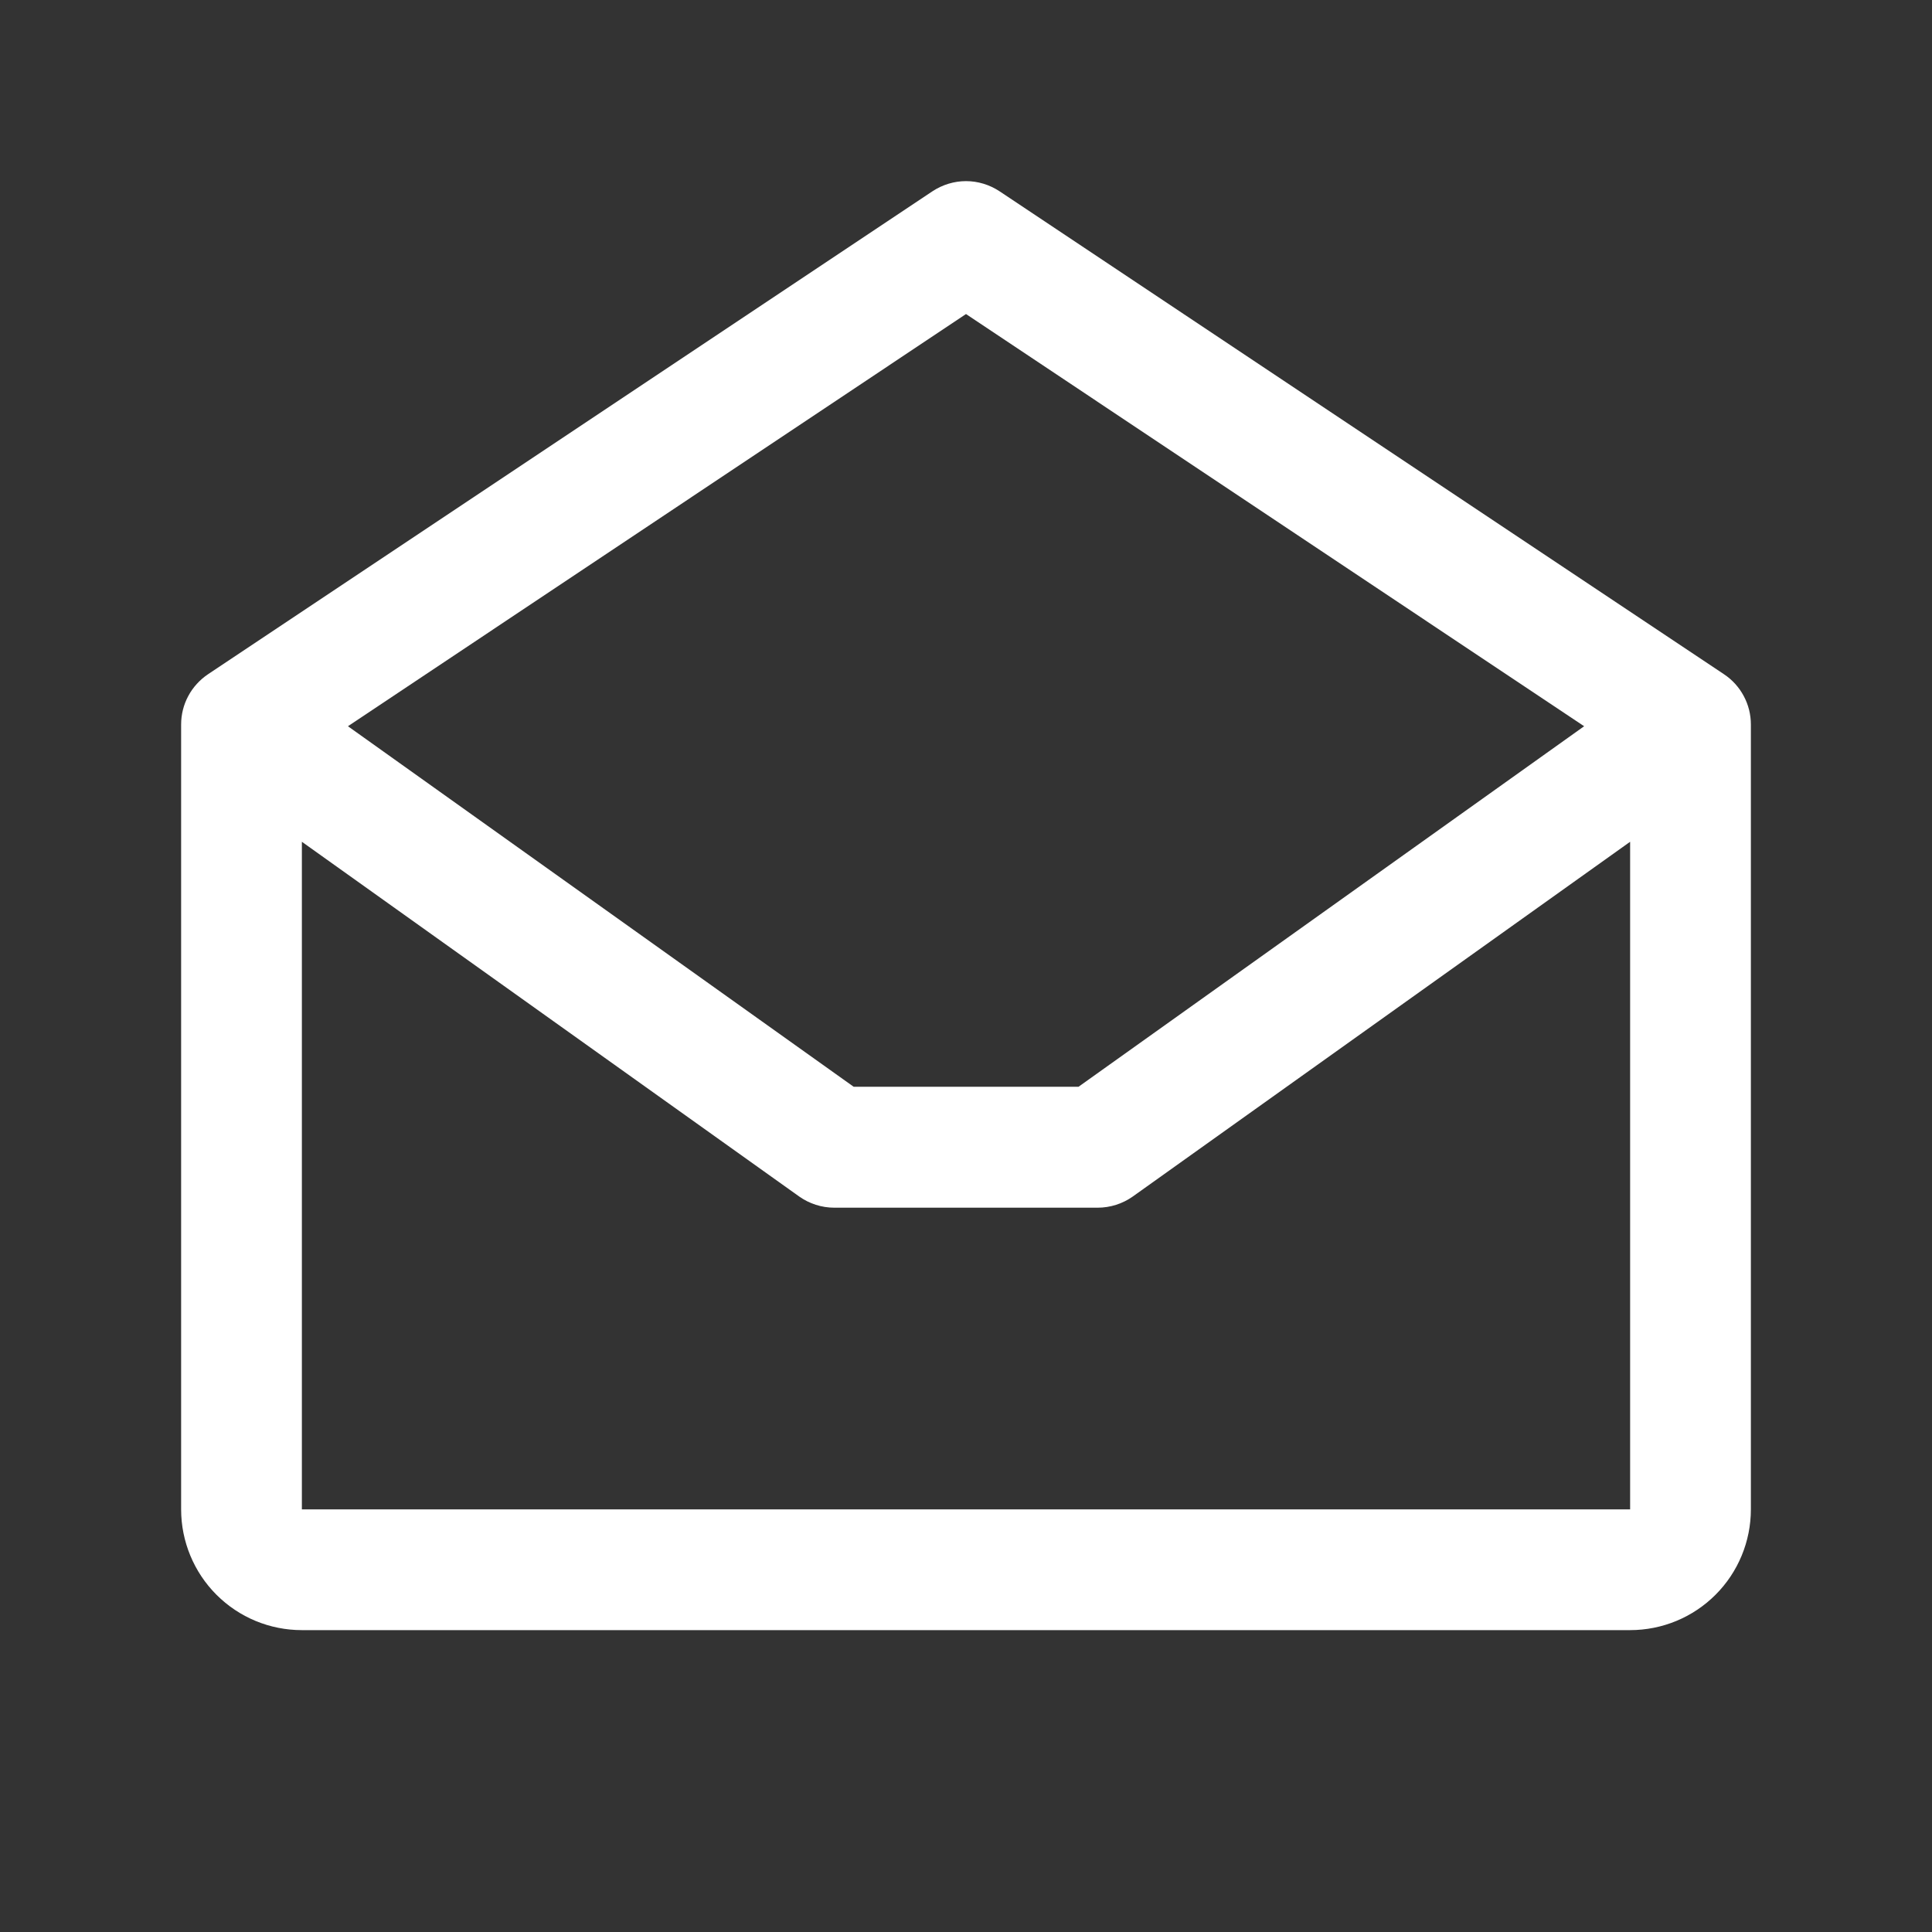 <svg width="20" height="20" viewBox="0 0 20 20" fill="none" xmlns="http://www.w3.org/2000/svg">
<rect x="0" y="0" width="20" height="20" fill="#333333" stroke="none"/>
<path d="M17.847 6.98L10.347 1.98C10.244 1.912 10.123 1.875 10 1.875C9.877 1.875 9.756 1.912 9.653 1.98L2.153 6.98C2.068 7.037 1.997 7.115 1.949 7.205C1.9 7.296 1.875 7.397 1.875 7.5V15.625C1.875 15.957 2.007 16.275 2.241 16.509C2.476 16.744 2.793 16.875 3.125 16.875H16.875C17.206 16.875 17.524 16.744 17.759 16.509C17.993 16.275 18.125 15.957 18.125 15.625V7.5C18.125 7.397 18.1 7.296 18.051 7.205C18.003 7.115 17.933 7.037 17.847 6.98ZM10 3.251L16.399 7.518L11.165 11.25H8.837L3.602 7.518L10 3.251ZM3.125 15.625V8.714L8.273 12.386C8.379 12.461 8.506 12.502 8.637 12.502H11.363C11.493 12.502 11.621 12.461 11.727 12.386L16.875 8.714V15.625H3.125Z" fill="white"/>
</svg>
